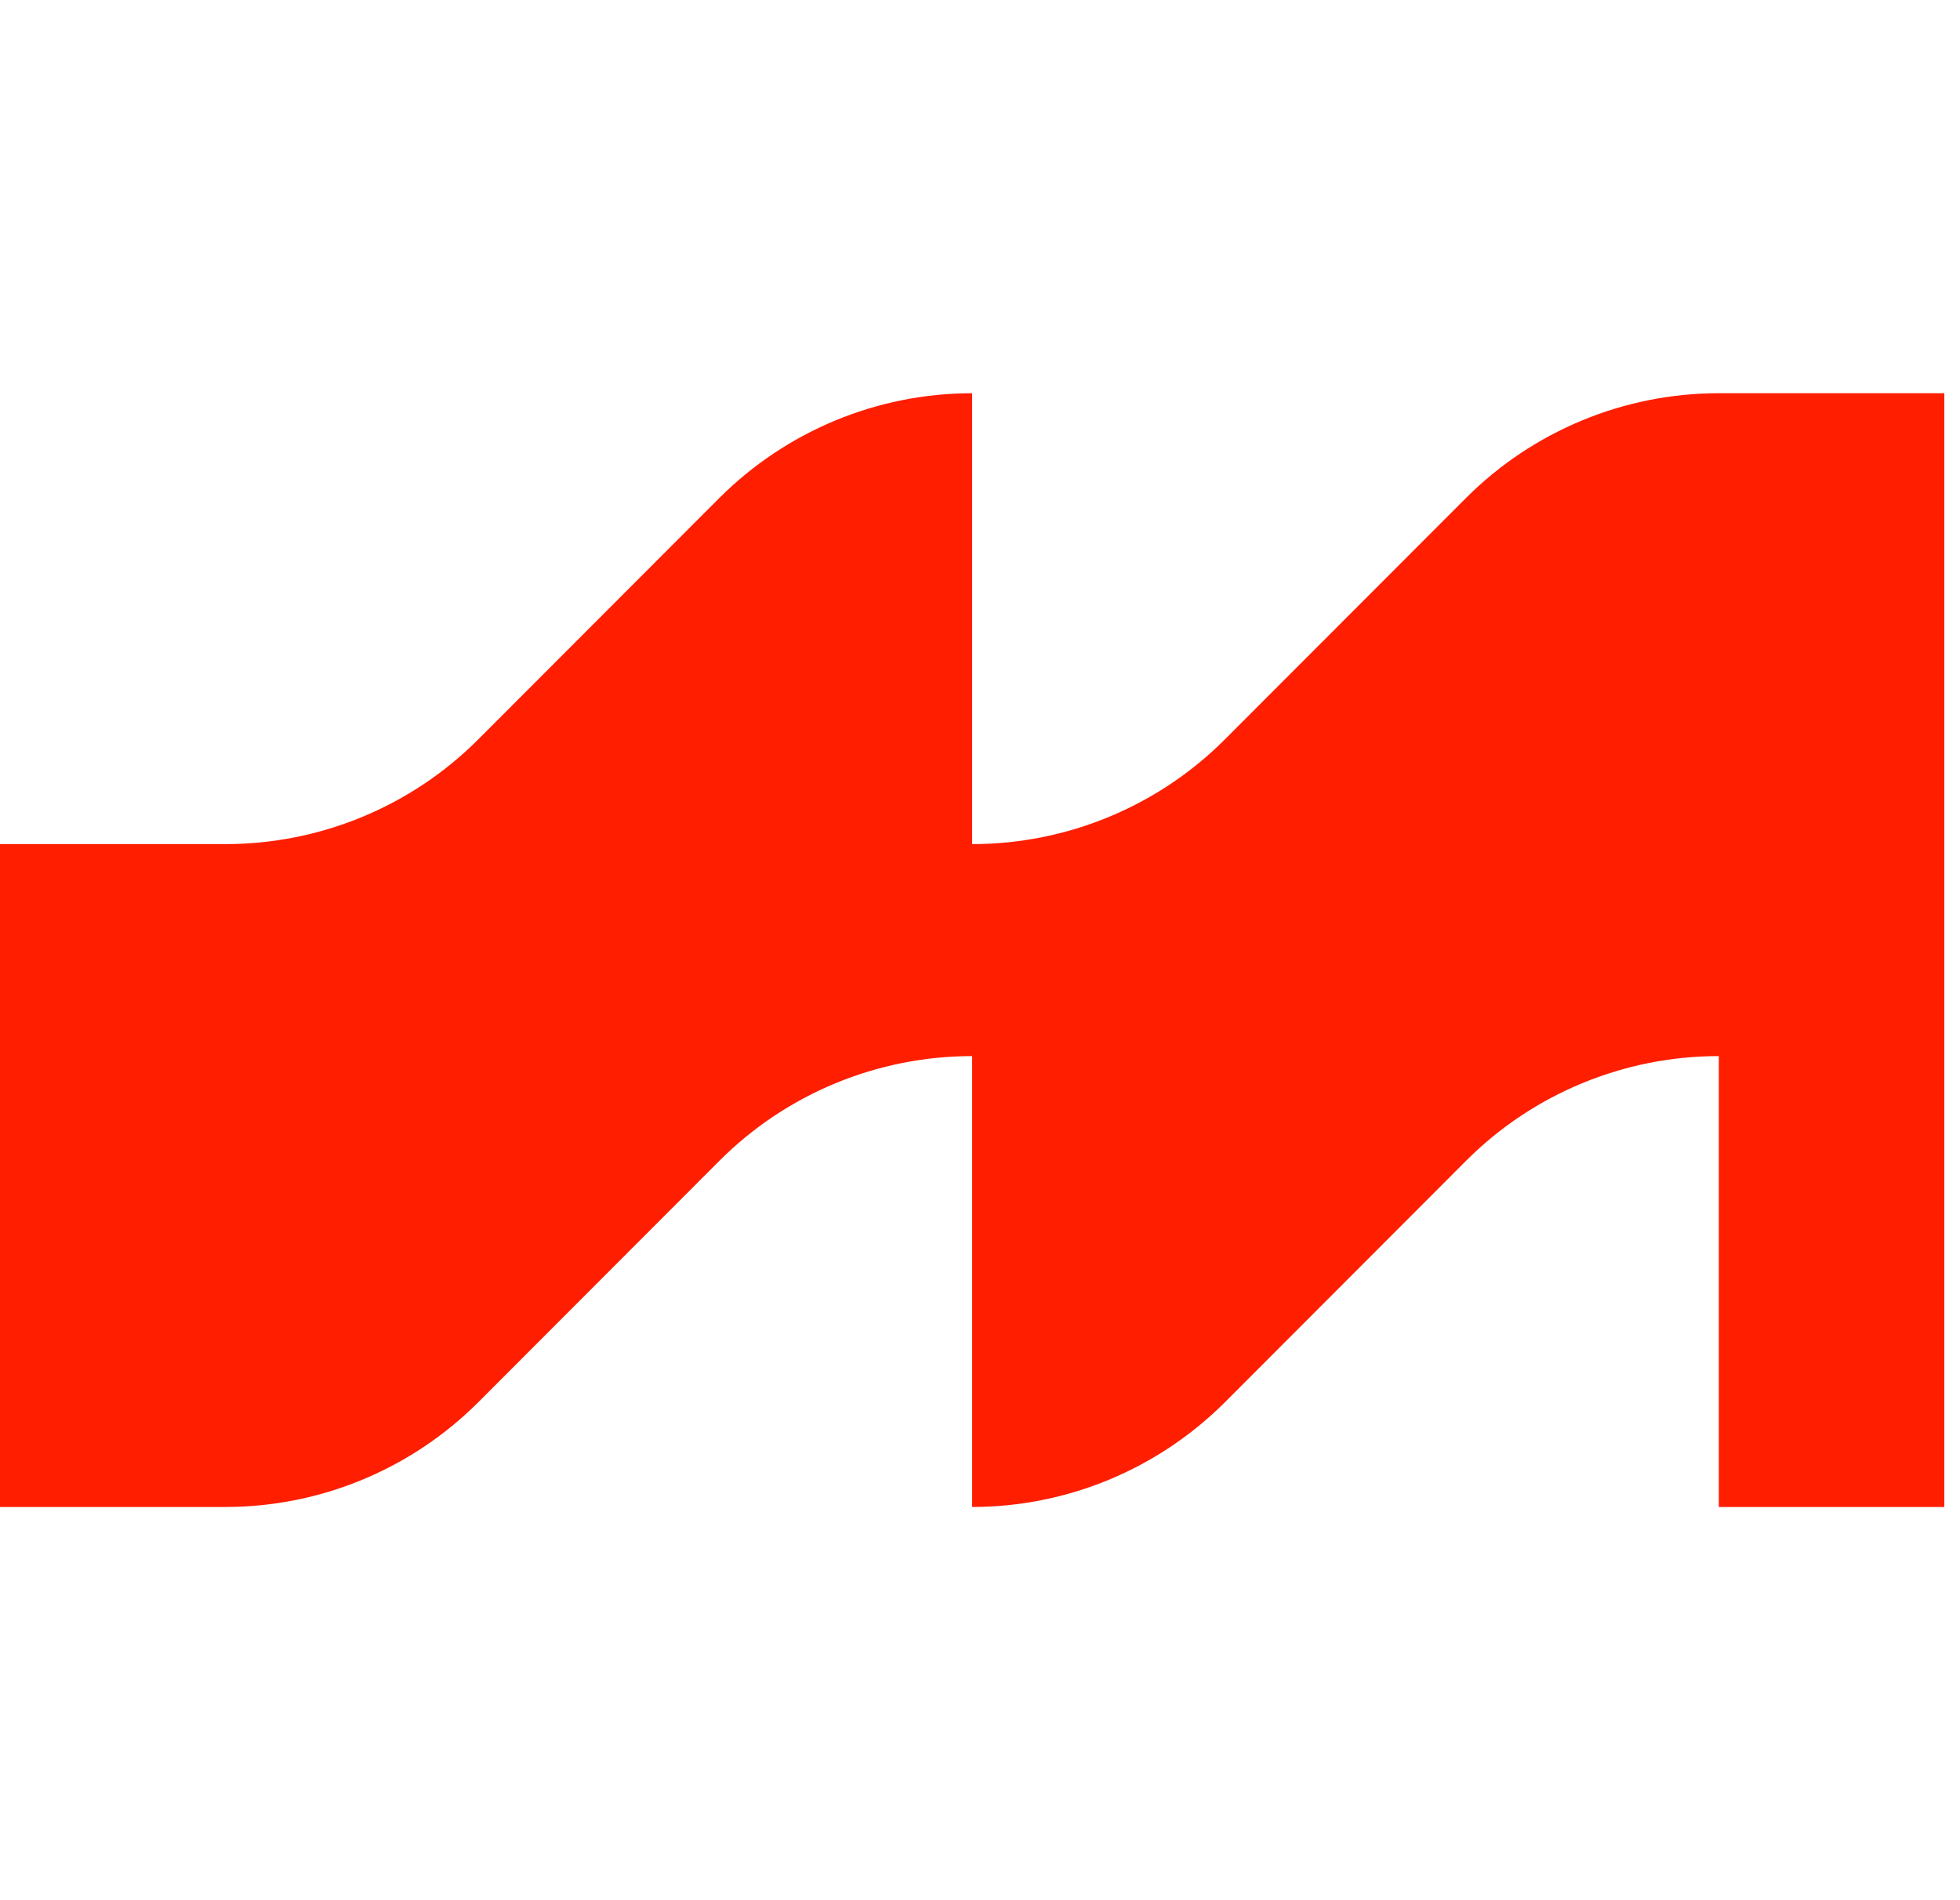 <svg width="33" height="32" viewBox="0 0 33 32" fill="none" xmlns="http://www.w3.org/2000/svg">
<path d="M28.939 6.622C27.342 6.622 25.811 7.258 24.684 8.385L20.623 12.452C19.495 13.582 17.962 14.215 16.368 14.215V6.622C14.771 6.622 13.241 7.258 12.113 8.385L8.052 12.452C6.924 13.582 5.391 14.215 3.797 14.215H0V25.378H3.797C5.394 25.378 6.924 24.742 8.052 23.615L12.113 19.548C13.241 18.418 14.774 17.785 16.368 17.785V25.378C17.965 25.378 19.495 24.742 20.623 23.615L24.684 19.548C25.811 18.418 27.345 17.785 28.939 17.785V25.378H32.736V6.622H28.939Z" fill="#FF1E00"/>
</svg>
